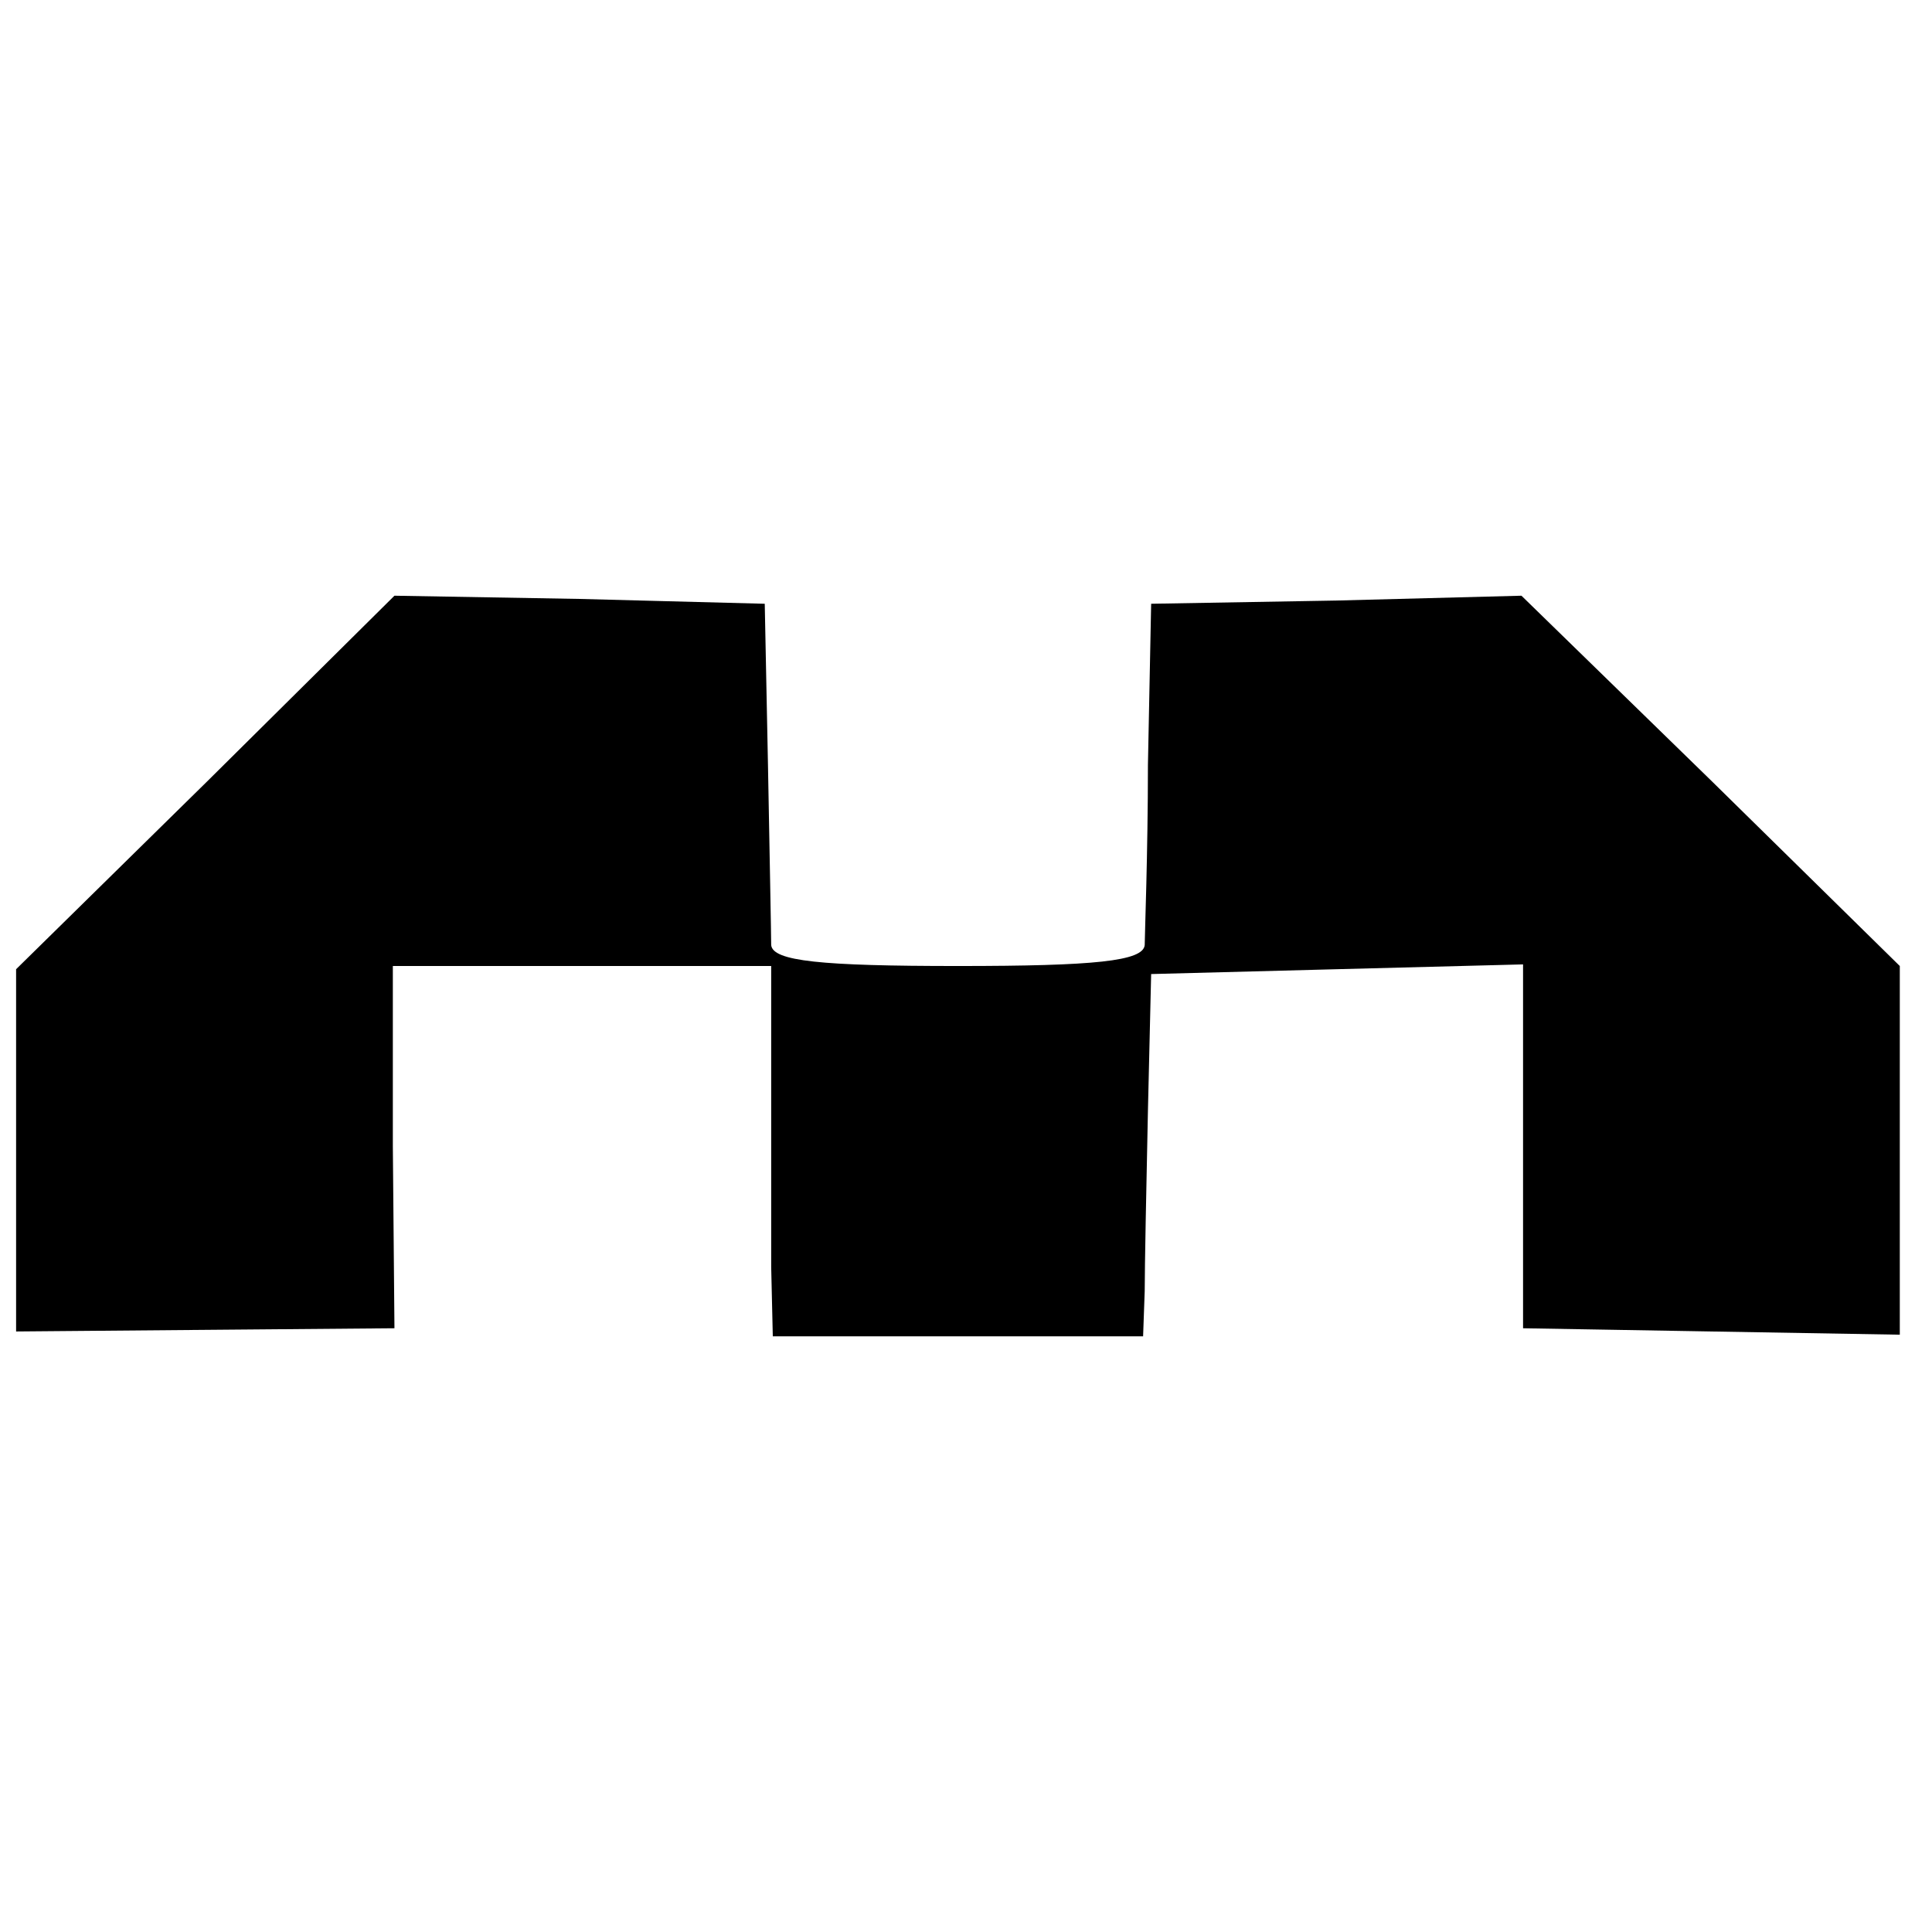 <?xml version="1.0" standalone="no"?>
<!DOCTYPE svg PUBLIC "-//W3C//DTD SVG 20010904//EN"
 "http://www.w3.org/TR/2001/REC-SVG-20010904/DTD/svg10.dtd">
<svg version="1.0" xmlns="http://www.w3.org/2000/svg"
 width="120pt" height="120pt" viewBox="0 0 120 120"
 preserveAspectRatio="xMidYMid meet">
<g transform="translate(0,120) scale(0.1,-0.1)"
fill="#000000" stroke="none">
<path d="M128 714 l-118 -116 0 -113 0 -112 117 1 118 1 -1 113 0 112 117 0
118 0 0 -72 c0 -40 0 -92 0 -115 l1 -43 115 0 115 0 1 28 c0 15 1 65 2 112 l2
85 115 3 116 3 0 -113 0 -113 117 -2 117 -2 0 115 0 114 -117 115 -118 115
-115 -3 -115 -2 -2 -100 c0 -55 -2 -106 -2 -112 -1 -10 -31 -13 -116 -13 -85
0 -115 3 -116 13 0 6 -1 57 -2 112 l-2 100 -115 3 -115 2 -117 -116z"/>
</g>
</svg>
